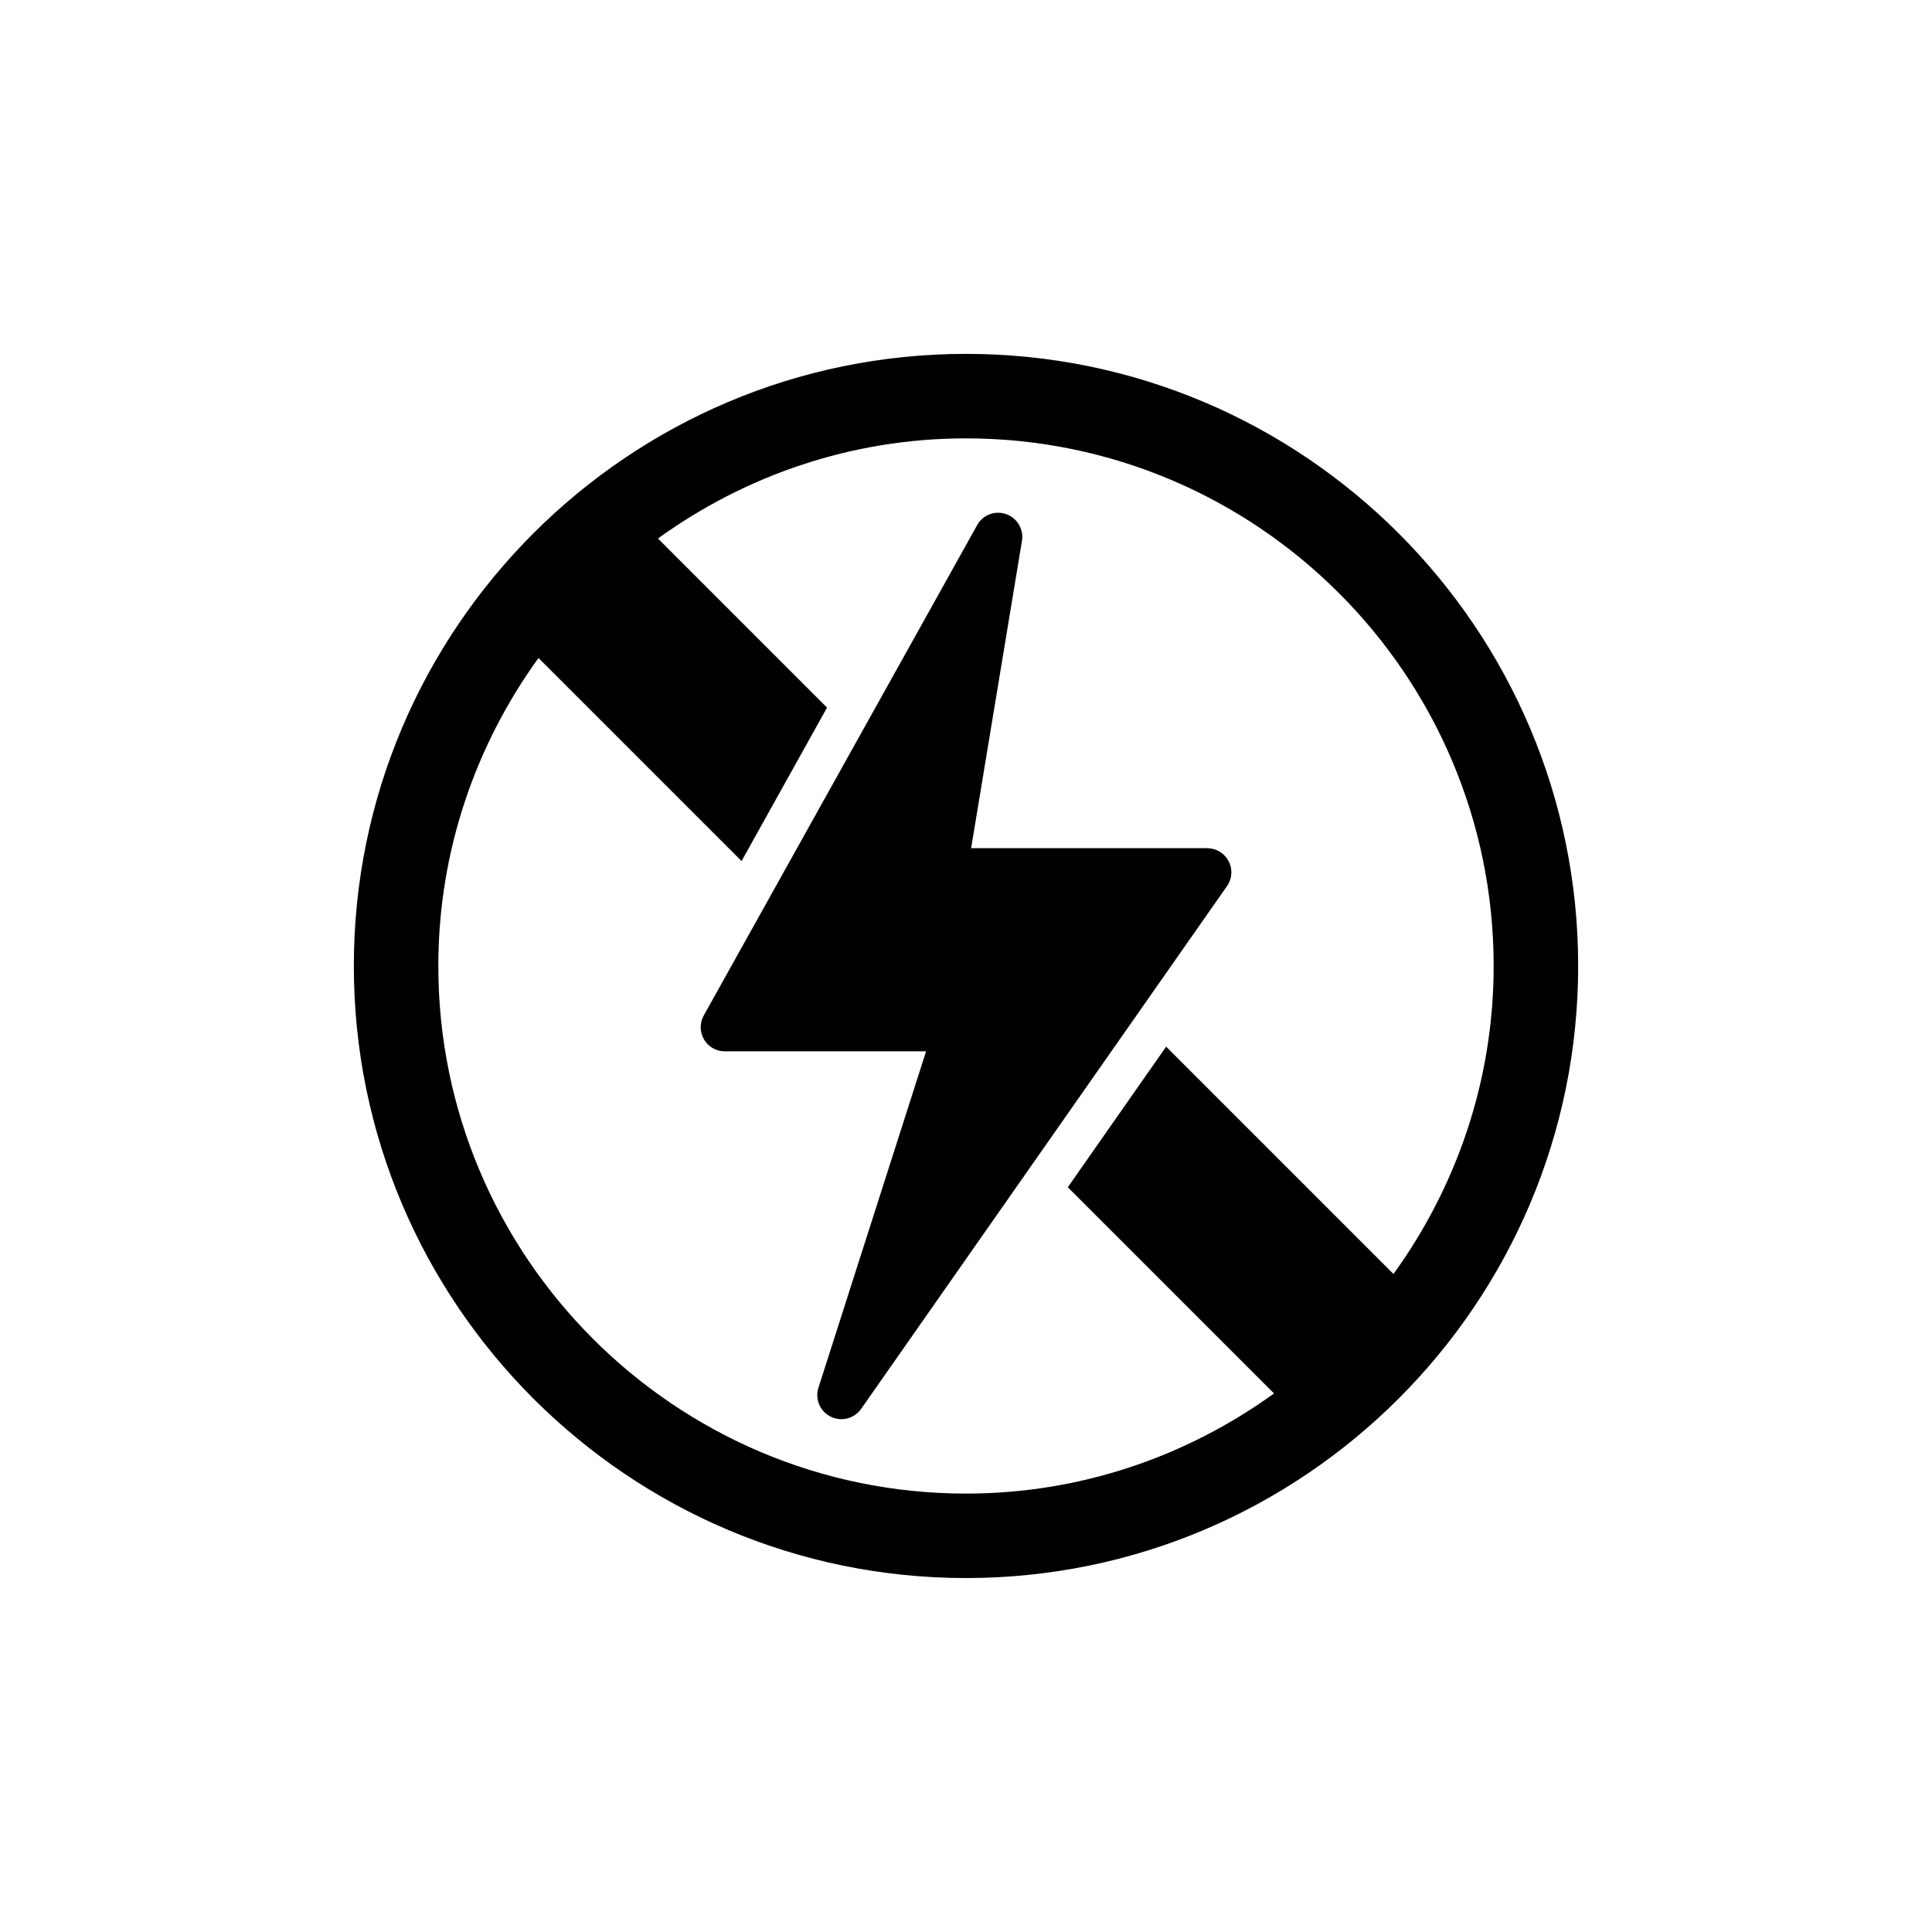 <?xml version="1.0" encoding="UTF-8"?>
<!-- Uploaded to: ICON Repo, www.iconrepo.com, Generator: ICON Repo Mixer Tools -->
<svg fill="#000000" width="800px" height="800px" version="1.1" viewBox="144 144 512 512" xmlns="http://www.w3.org/2000/svg">
 <g>
  <path d="m400 237.78c-89.453 0-162.23 72.773-162.23 162.21s72.773 162.21 162.23 162.21 162.23-72.773 162.23-162.21-72.773-162.21-162.23-162.21zm-139.84 162.22c0-30.484 9.93-58.633 26.547-81.629l53.816 53.816 22.648-40.664-44.805-44.816c23.008-16.613 51.141-26.535 81.629-26.535 77.105 0 139.84 62.73 139.84 139.82 0 30.484-9.93 58.621-26.547 81.629l-60.246-60.246-26.062 37.258 54.648 54.648c-23.008 16.613-51.141 26.535-81.629 26.535-77.105 0.004-139.84-62.715-139.84-139.82z"/>
  <path d="m469.54 372.13c-1.121-2.07-3.258-3.348-5.621-3.348h-62.562l13.445-81.293c0.594-3.035-1.098-6.059-3.973-7.164-2.887-1.141-6.144-0.035-7.758 2.633l-72.449 129.94c-1.199 1.98-1.242 4.434-0.113 6.461 1.121 2.016 3.258 3.258 5.574 3.258h53.336l-28.582 89.332c-0.875 3.047 0.617 6.269 3.504 7.578 0.852 0.379 1.746 0.57 2.641 0.57 2.106 0 4.152-1.051 5.363-2.922l96.957-138.54c1.27-1.953 1.379-4.473 0.238-6.508z"/>
 </g>
</svg>